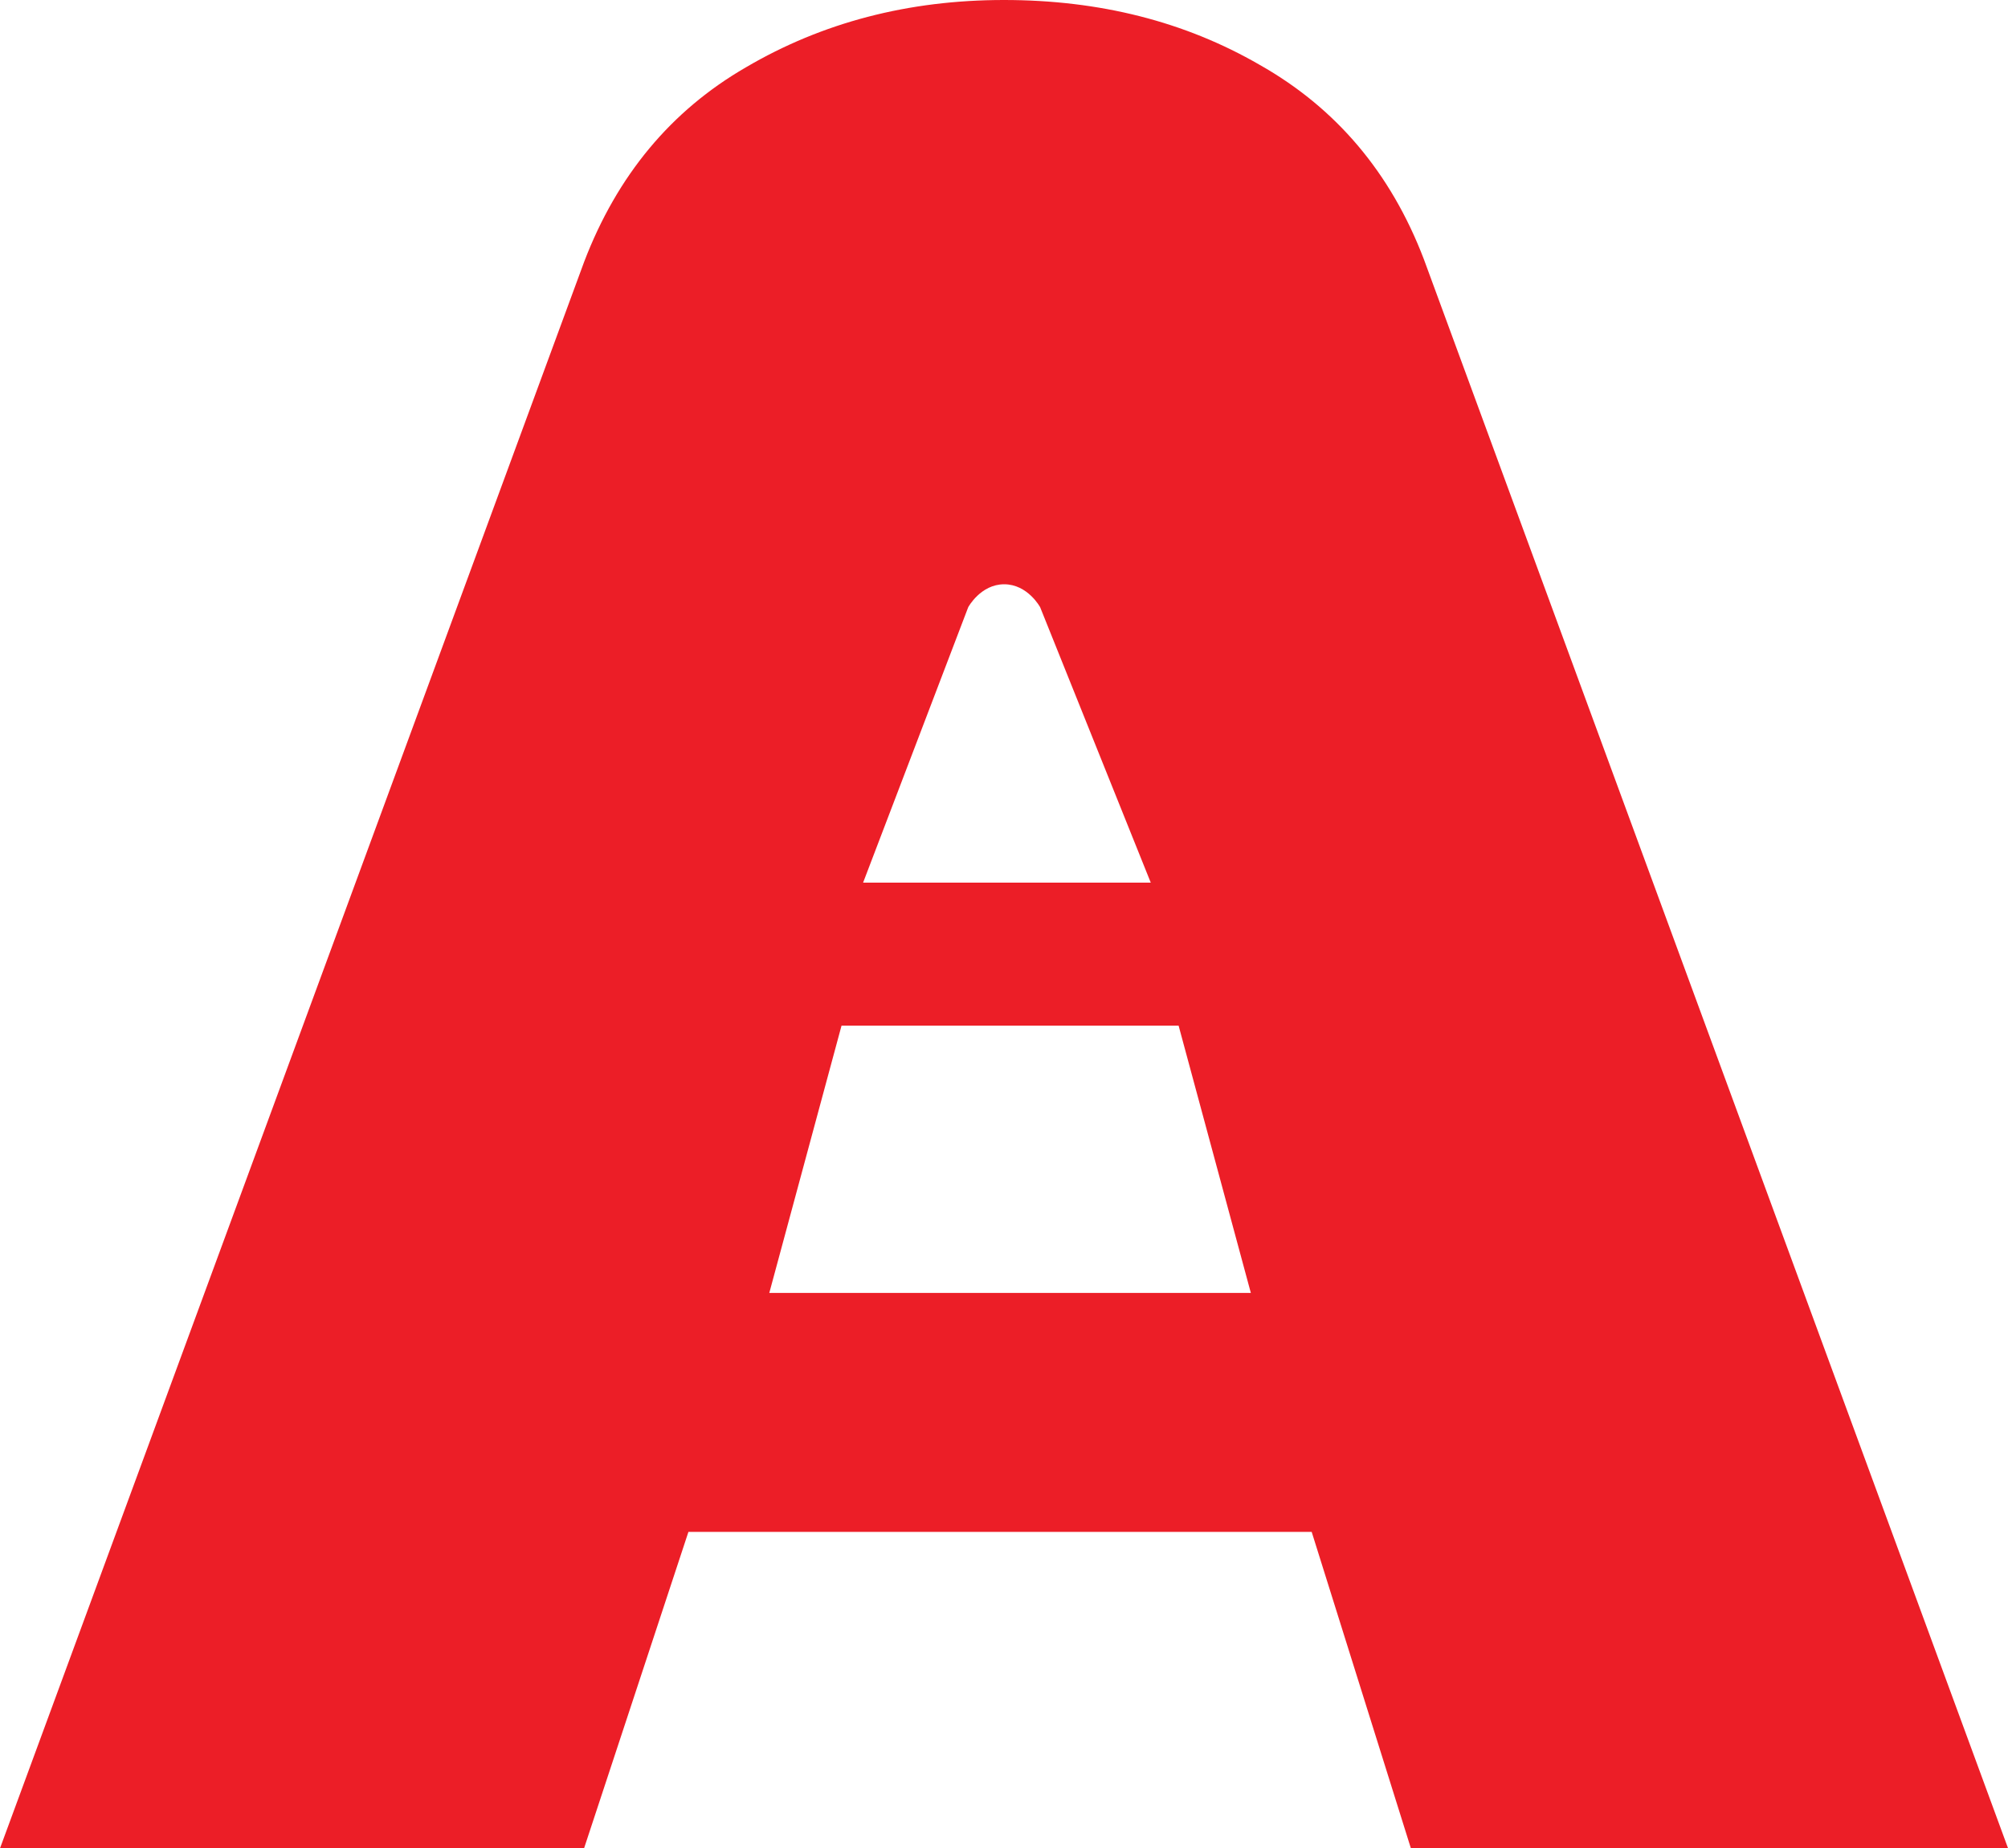 <svg width="88" height="81" viewBox="0 0 88 81" fill="none" xmlns="http://www.w3.org/2000/svg">
<path fill-rule="evenodd" clip-rule="evenodd" d="M0.003 81L25.601 11.473C27.049 7.686 29.411 4.847 32.686 2.953C36.038 0.984 39.809 0 44 0C48.191 0 51.923 0.945 55.199 2.839C58.551 4.732 60.952 7.571 62.399 11.358L88 81H61.829L57.484 67.14H30.17L25.599 81H0H0.003ZM36.88 44.952H51.652L54.818 56.667H33.714L36.88 44.952ZM44.008 25.608C42.975 25.608 42.432 26.613 42.432 26.613L37.825 38.685H50.432L45.584 26.613C45.584 26.613 45.041 25.608 44.008 25.608Z" fill="#EC1E27"/>
</svg>
